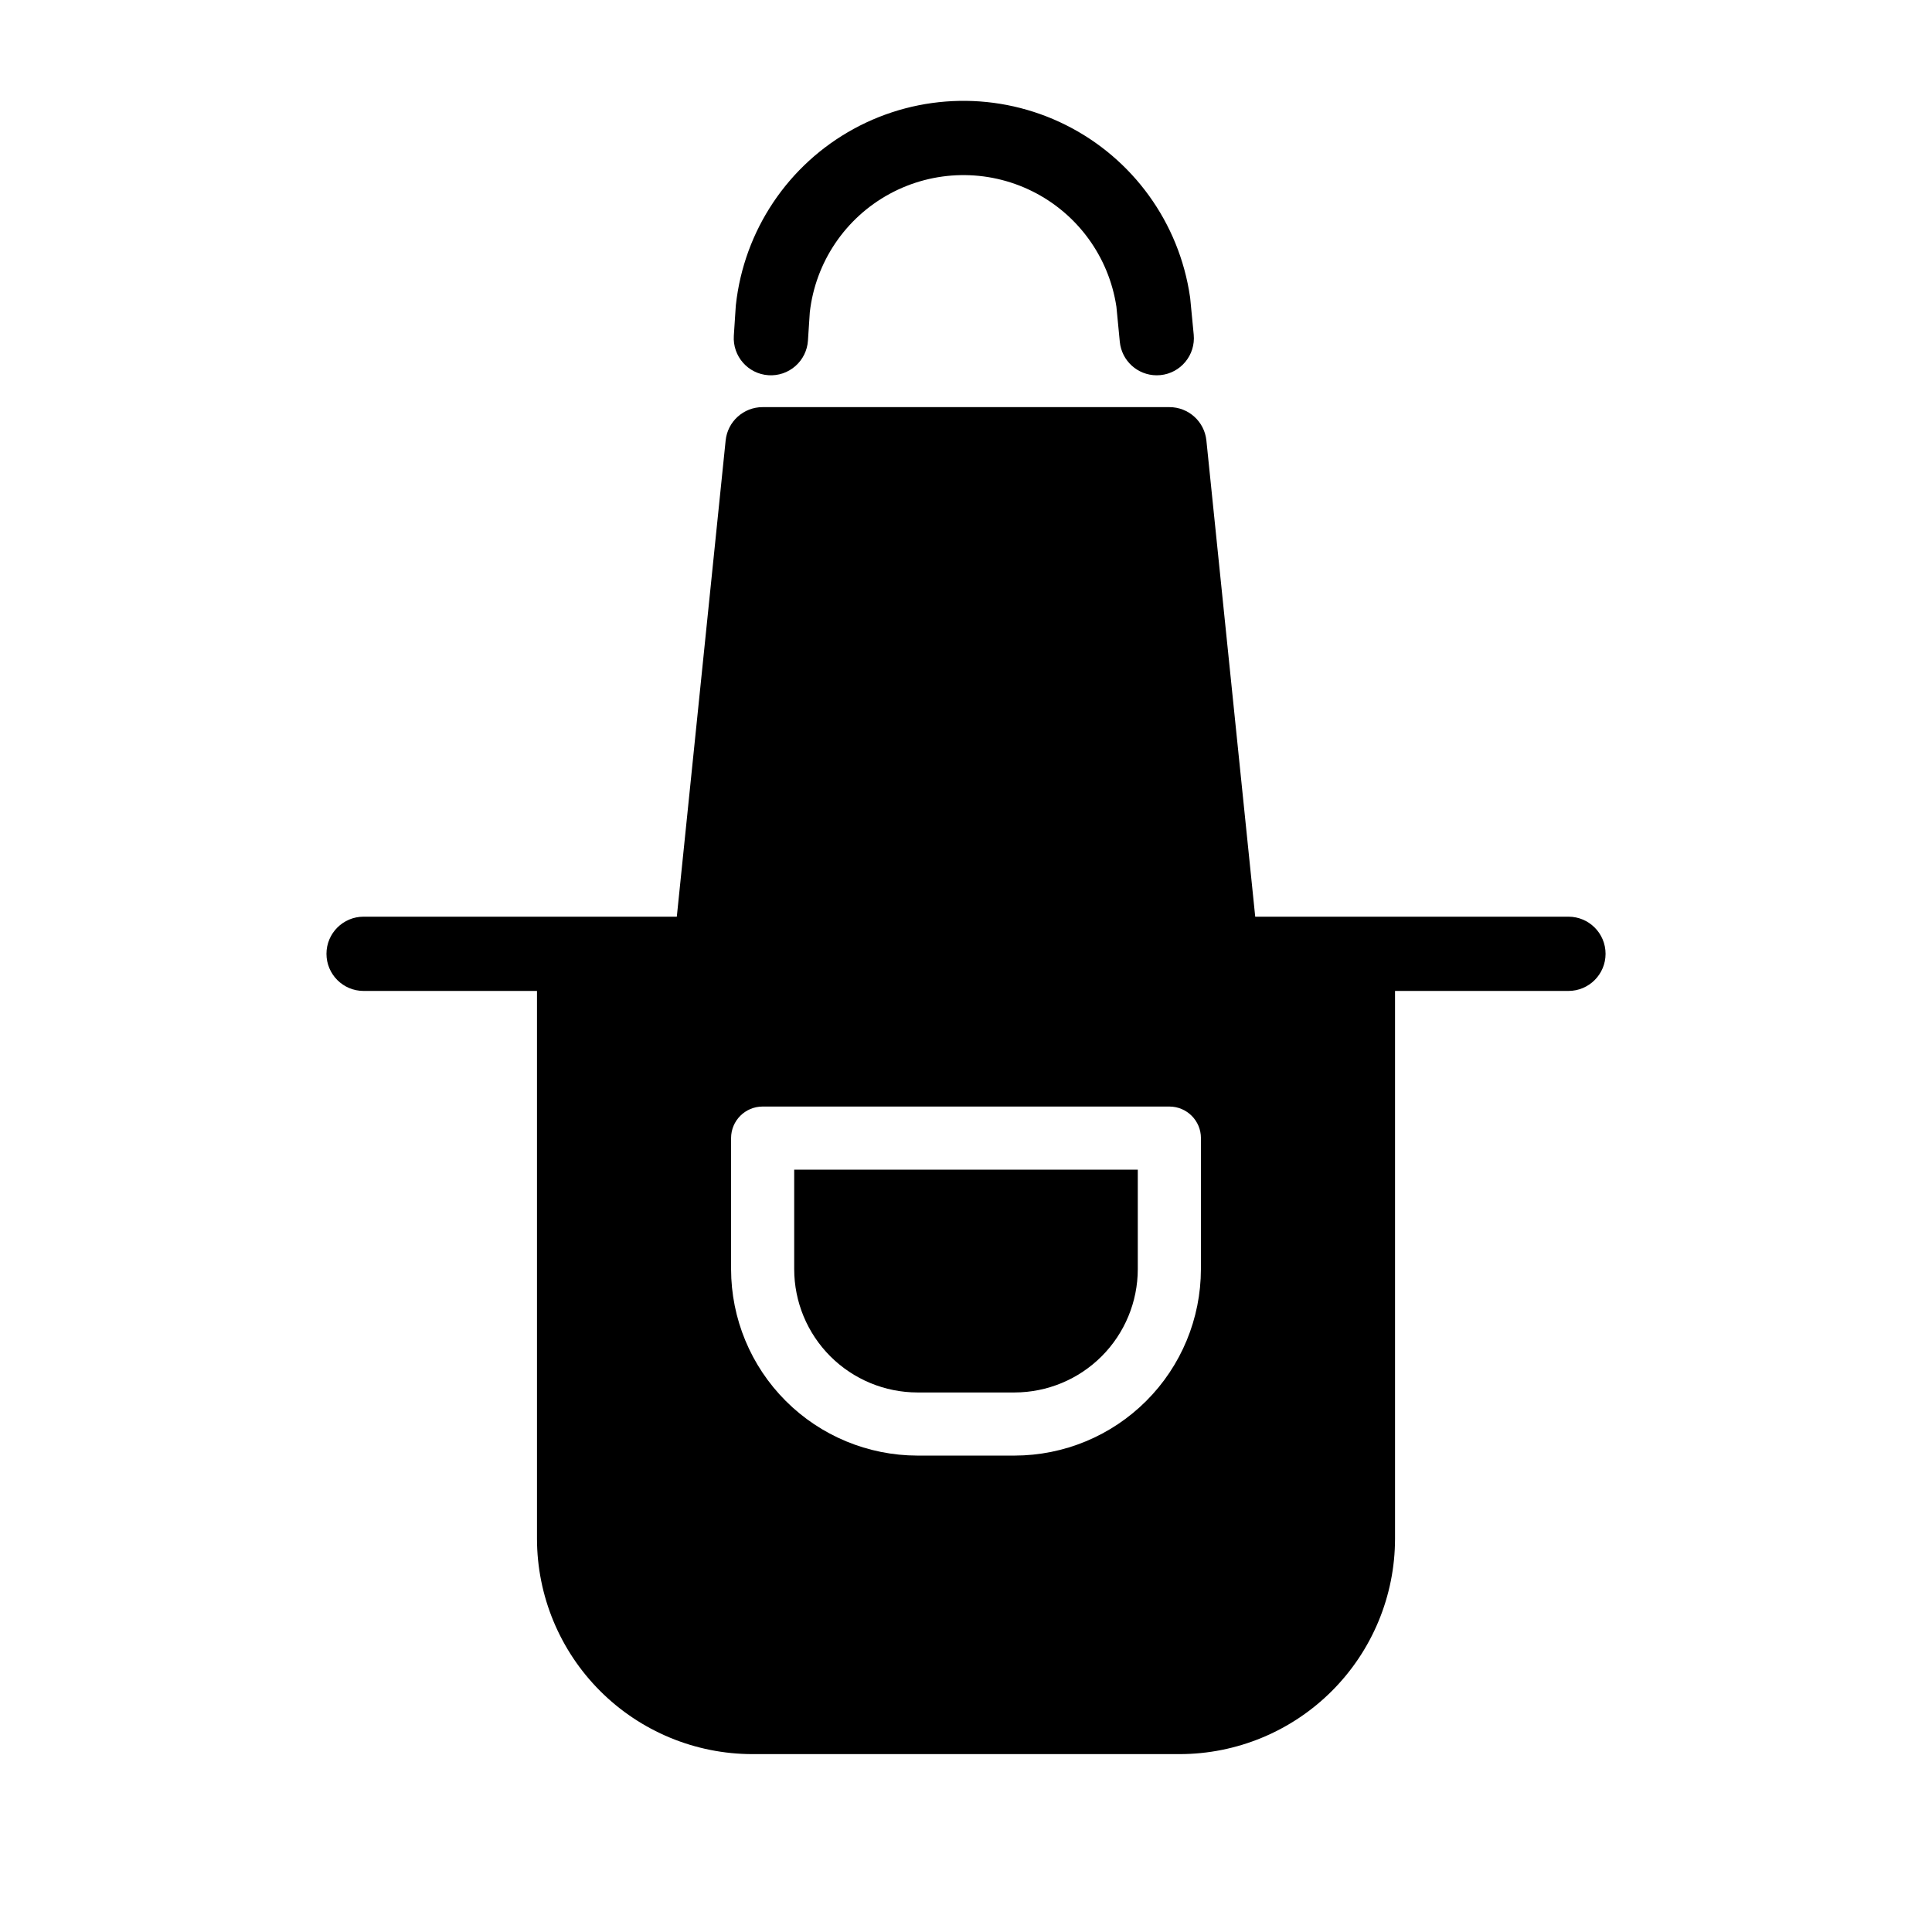 <?xml version="1.0" encoding="UTF-8"?>
<!-- Uploaded to: ICON Repo, www.svgrepo.com, Generator: ICON Repo Mixer Tools -->
<svg fill="#000000" width="800px" height="800px" version="1.1" viewBox="144 144 512 512" xmlns="http://www.w3.org/2000/svg">
 <g>
  <path d="m354.47 480.35c0.008 8.66 3.453 16.965 9.578 23.09 6.125 6.121 14.426 9.566 23.086 9.578h25.723c8.66-0.012 16.965-3.457 23.086-9.578 6.125-6.125 9.57-14.43 9.582-23.09v-26.379h-91.055z"/>
  <path d="m559.65 386.93h-83.004l-12.941-126.2c-0.516-5.019-4.746-8.836-9.793-8.836h-107.82c-5.047 0-9.273 3.816-9.789 8.836l-12.941 126.2h-83.004c-5.438 0-9.84 4.406-9.84 9.84 0 5.434 4.402 9.84 9.84 9.84h45.949v145.18c0.016 15.129 6.035 29.637 16.734 40.336 10.699 10.699 25.207 16.719 40.336 16.734h113.25c15.129-0.016 29.637-6.035 40.336-16.734 10.699-10.699 16.719-25.207 16.734-40.336v-145.18h45.953c5.434 0 9.84-4.406 9.84-9.84 0-5.434-4.406-9.84-9.84-9.84zm-97.395 93.422c-0.016 13.098-5.223 25.652-14.484 34.91-9.258 9.262-21.812 14.469-34.91 14.484h-25.723c-13.094-0.016-25.648-5.223-34.91-14.484-9.262-9.258-14.469-21.812-14.484-34.91v-34.742c0-4.621 3.746-8.363 8.363-8.363h107.79c4.617 0 8.363 3.742 8.363 8.363z"/>
  <path d="m347.65 243.44c2.606 0.172 5.172-0.699 7.133-2.422 1.965-1.719 3.16-4.148 3.332-6.754l0.492-7.512c1.512-13.281 9.406-24.988 21.152-31.371 11.742-6.383 25.859-6.637 37.824-0.684 11.969 5.949 20.281 17.363 22.277 30.578l0.898 9.289v0.004c0.488 5.039 4.719 8.887 9.785 8.891 0.316 0 0.637-0.016 0.957-0.047v0.004c5.41-0.523 9.371-5.332 8.848-10.742l-0.922-9.539c-0.016-0.156-0.035-0.312-0.059-0.469-2.859-19.652-15.152-36.66-32.91-45.535-17.762-8.879-38.746-8.504-56.176 1.004-17.434 9.508-29.109 26.945-31.266 46.684-0.016 0.141-0.027 0.281-0.035 0.426l-0.508 7.734c-0.352 5.422 3.754 10.105 9.176 10.461z"/>
 </g>
</svg>